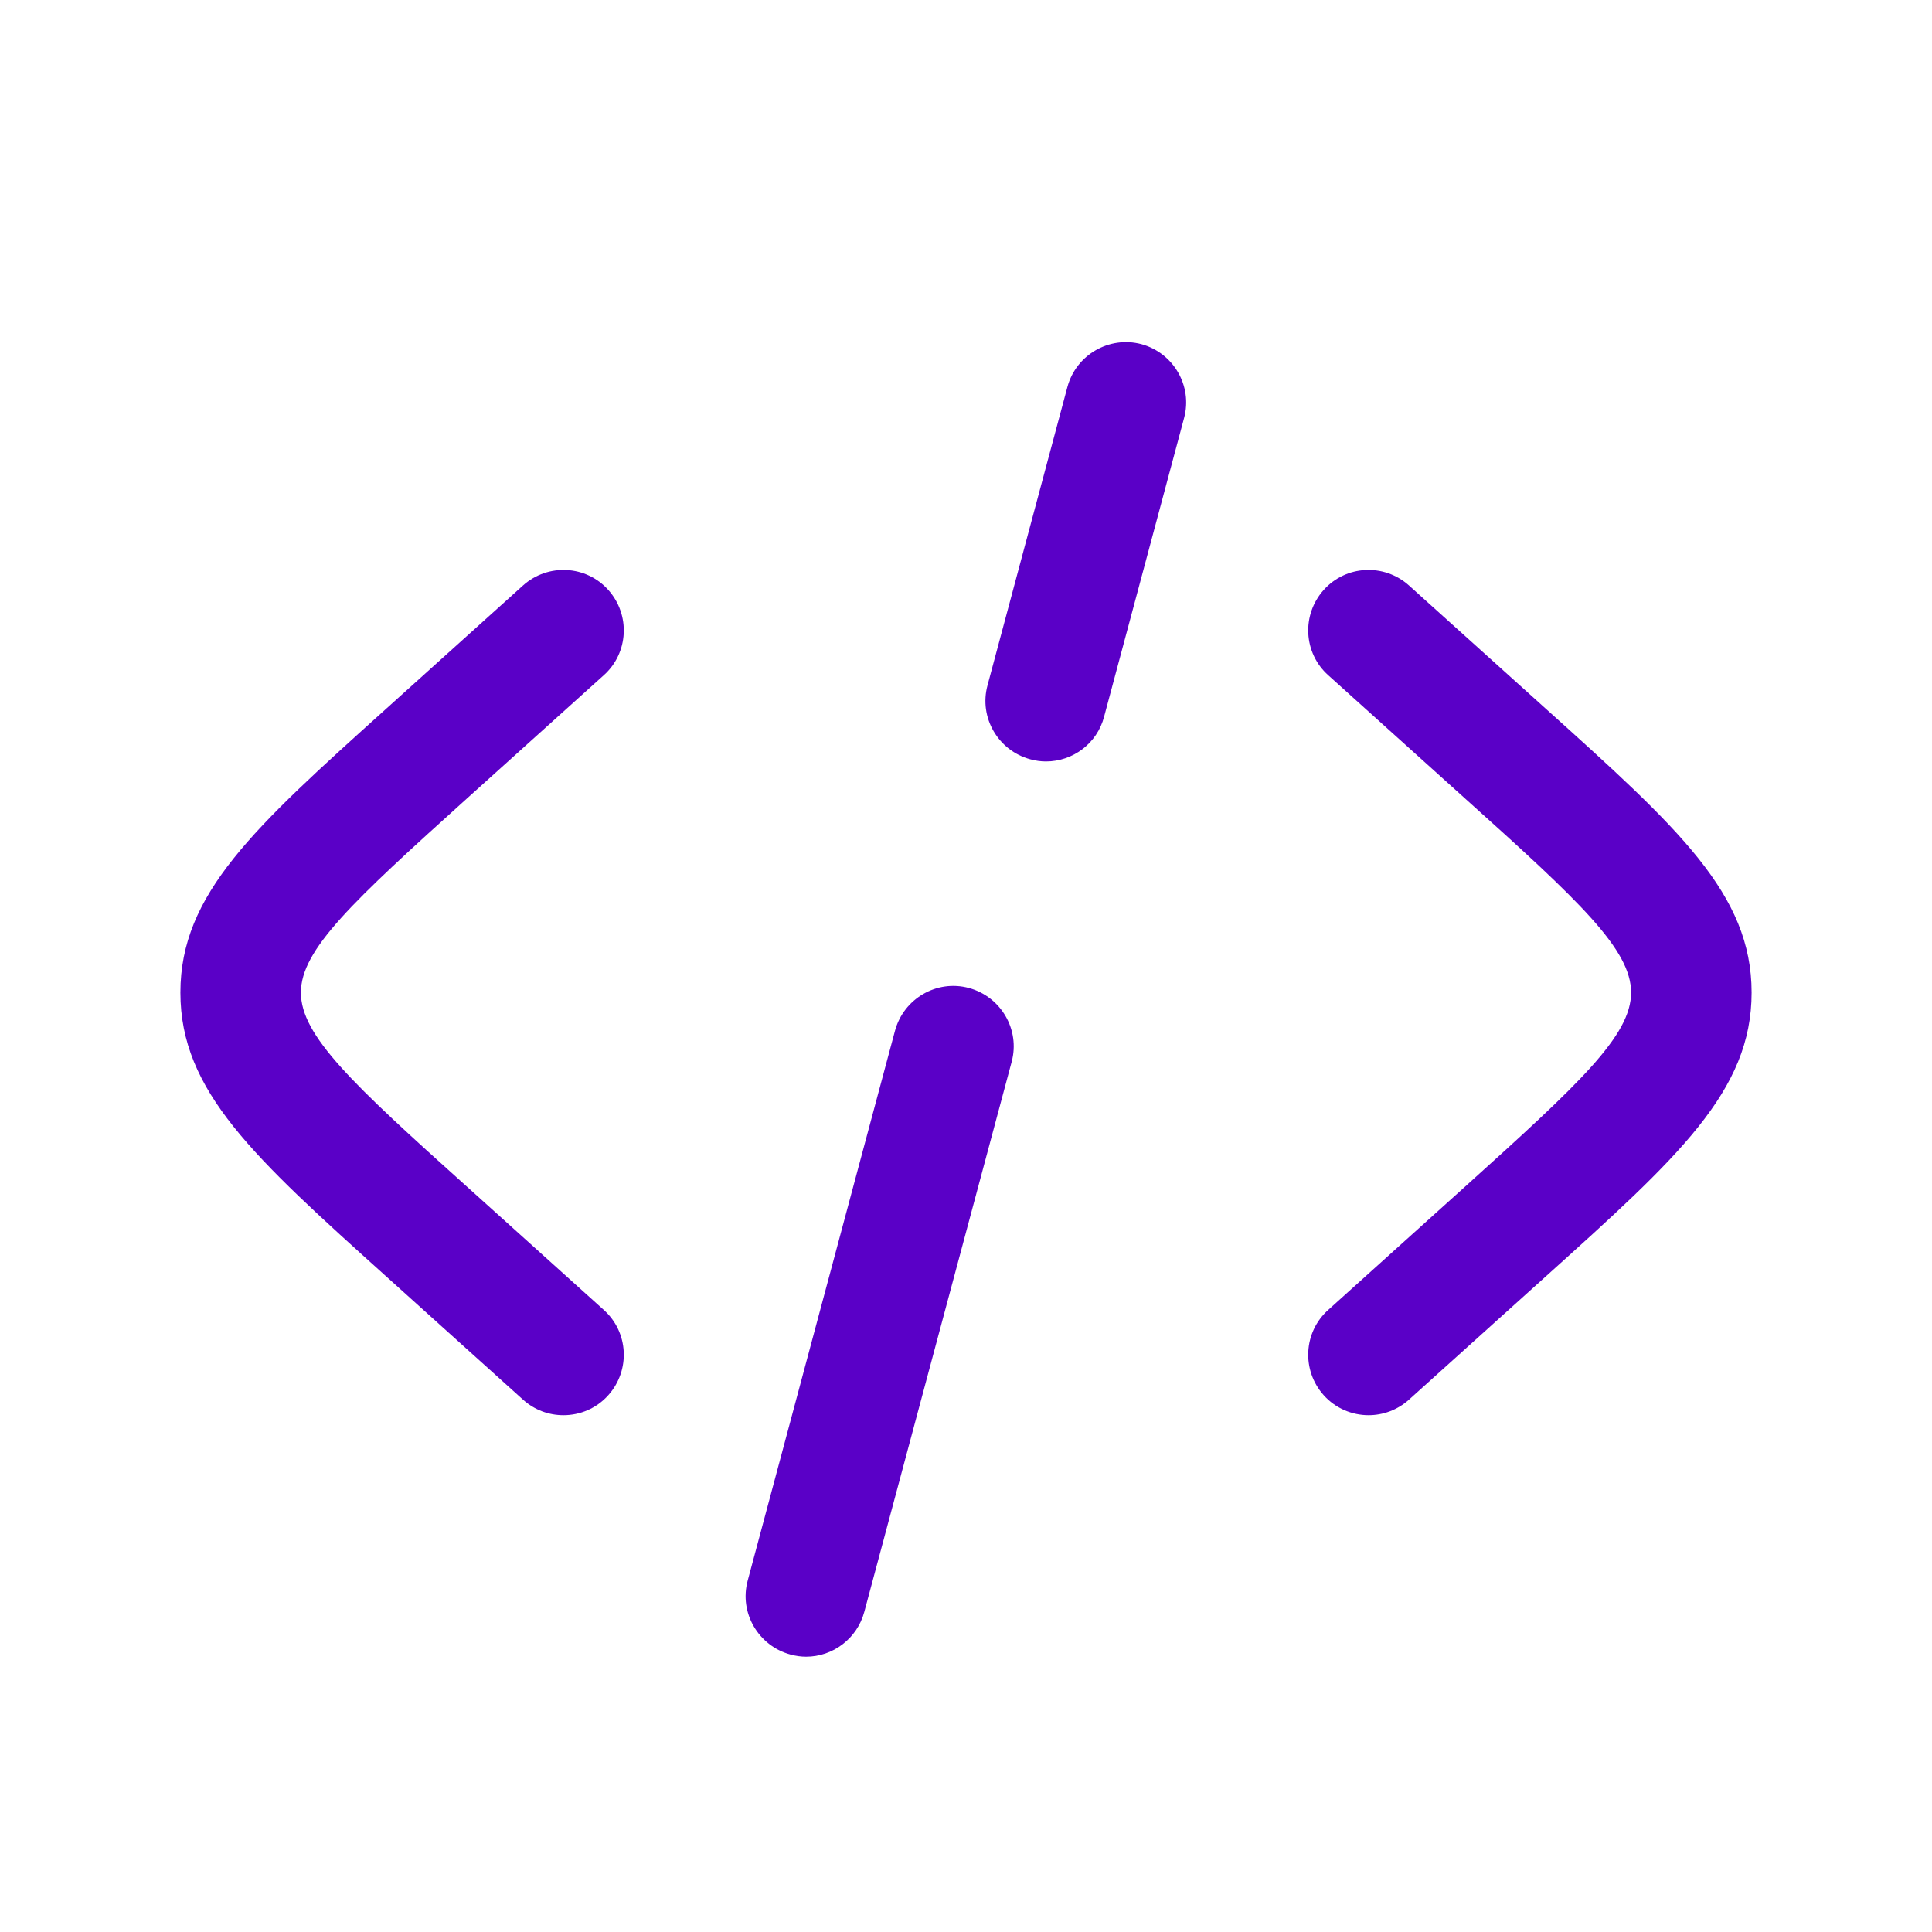 <?xml version="1.0" encoding="UTF-8"?>
<svg xmlns="http://www.w3.org/2000/svg" xmlns:xlink="http://www.w3.org/1999/xlink" version="1.1" id="Calque_1" x="0px" y="0px" viewBox="0 0 800 800" style="enable-background:new 0 0 800 800;" xml:space="preserve">
<style type="text/css">
	.st0{fill:#5A00C7;}
</style>
<g>
	<path class="st0" d="M566.7,586c-6.8,0-13.7-2.8-18.6-8.3c-9.2-10.3-8.4-26.1,1.9-35.3l56.5-50.9c47.7-43,68.9-62.7,68.9-80.5   c0-17.8-21.1-37.6-68.9-80.5l-56.5-50.9c-10.3-9.2-11.1-25-1.9-35.3c9.2-10.3,25-11.1,35.3-1.9l56.5,50.9   c55.1,49.6,85.4,76.9,85.4,117.7c0,40.8-30.3,68.1-85.4,117.7l-56.5,50.9C578.6,583.9,572.6,586,566.7,586z"></path>
</g>
<g>
	<path class="st0" d="M333.8,686c-2.1,0-4.3-0.3-6.5-0.9c-13.3-3.6-21.3-17.3-17.7-30.6l61-227.7c3.6-13.3,17.3-21.3,30.6-17.7   c13.3,3.6,21.3,17.3,17.7,30.6l-61,227.7C354.9,678.6,344.8,686,333.8,686z M433.1,315.3c-2.1,0-4.3-0.3-6.5-0.9   c-13.3-3.6-21.3-17.3-17.7-30.6l33.1-123.6c3.6-13.3,17.3-21.2,30.6-17.7c13.3,3.6,21.3,17.3,17.7,30.6l-33.1,123.6   C454.3,307.9,444.2,315.3,433.1,315.3z"></path>
</g>
<g>
	<path class="st0" d="M233.3,586c-6,0-11.9-2.1-16.7-6.4l-56.5-50.9C105,479.1,74.7,451.8,74.7,411c0-40.8,30.3-68.1,85.4-117.7   l56.5-50.9c10.3-9.2,26.1-8.4,35.3,1.9c9.2,10.3,8.4,26.1-1.9,35.3l-56.5,50.9c-47.7,43-68.9,62.7-68.9,80.5   c0,17.8,21.1,37.6,68.9,80.5l56.5,50.9c10.3,9.2,11.1,25,1.9,35.3C247,583.2,240.2,586,233.3,586z"></path>
</g>
</svg>
